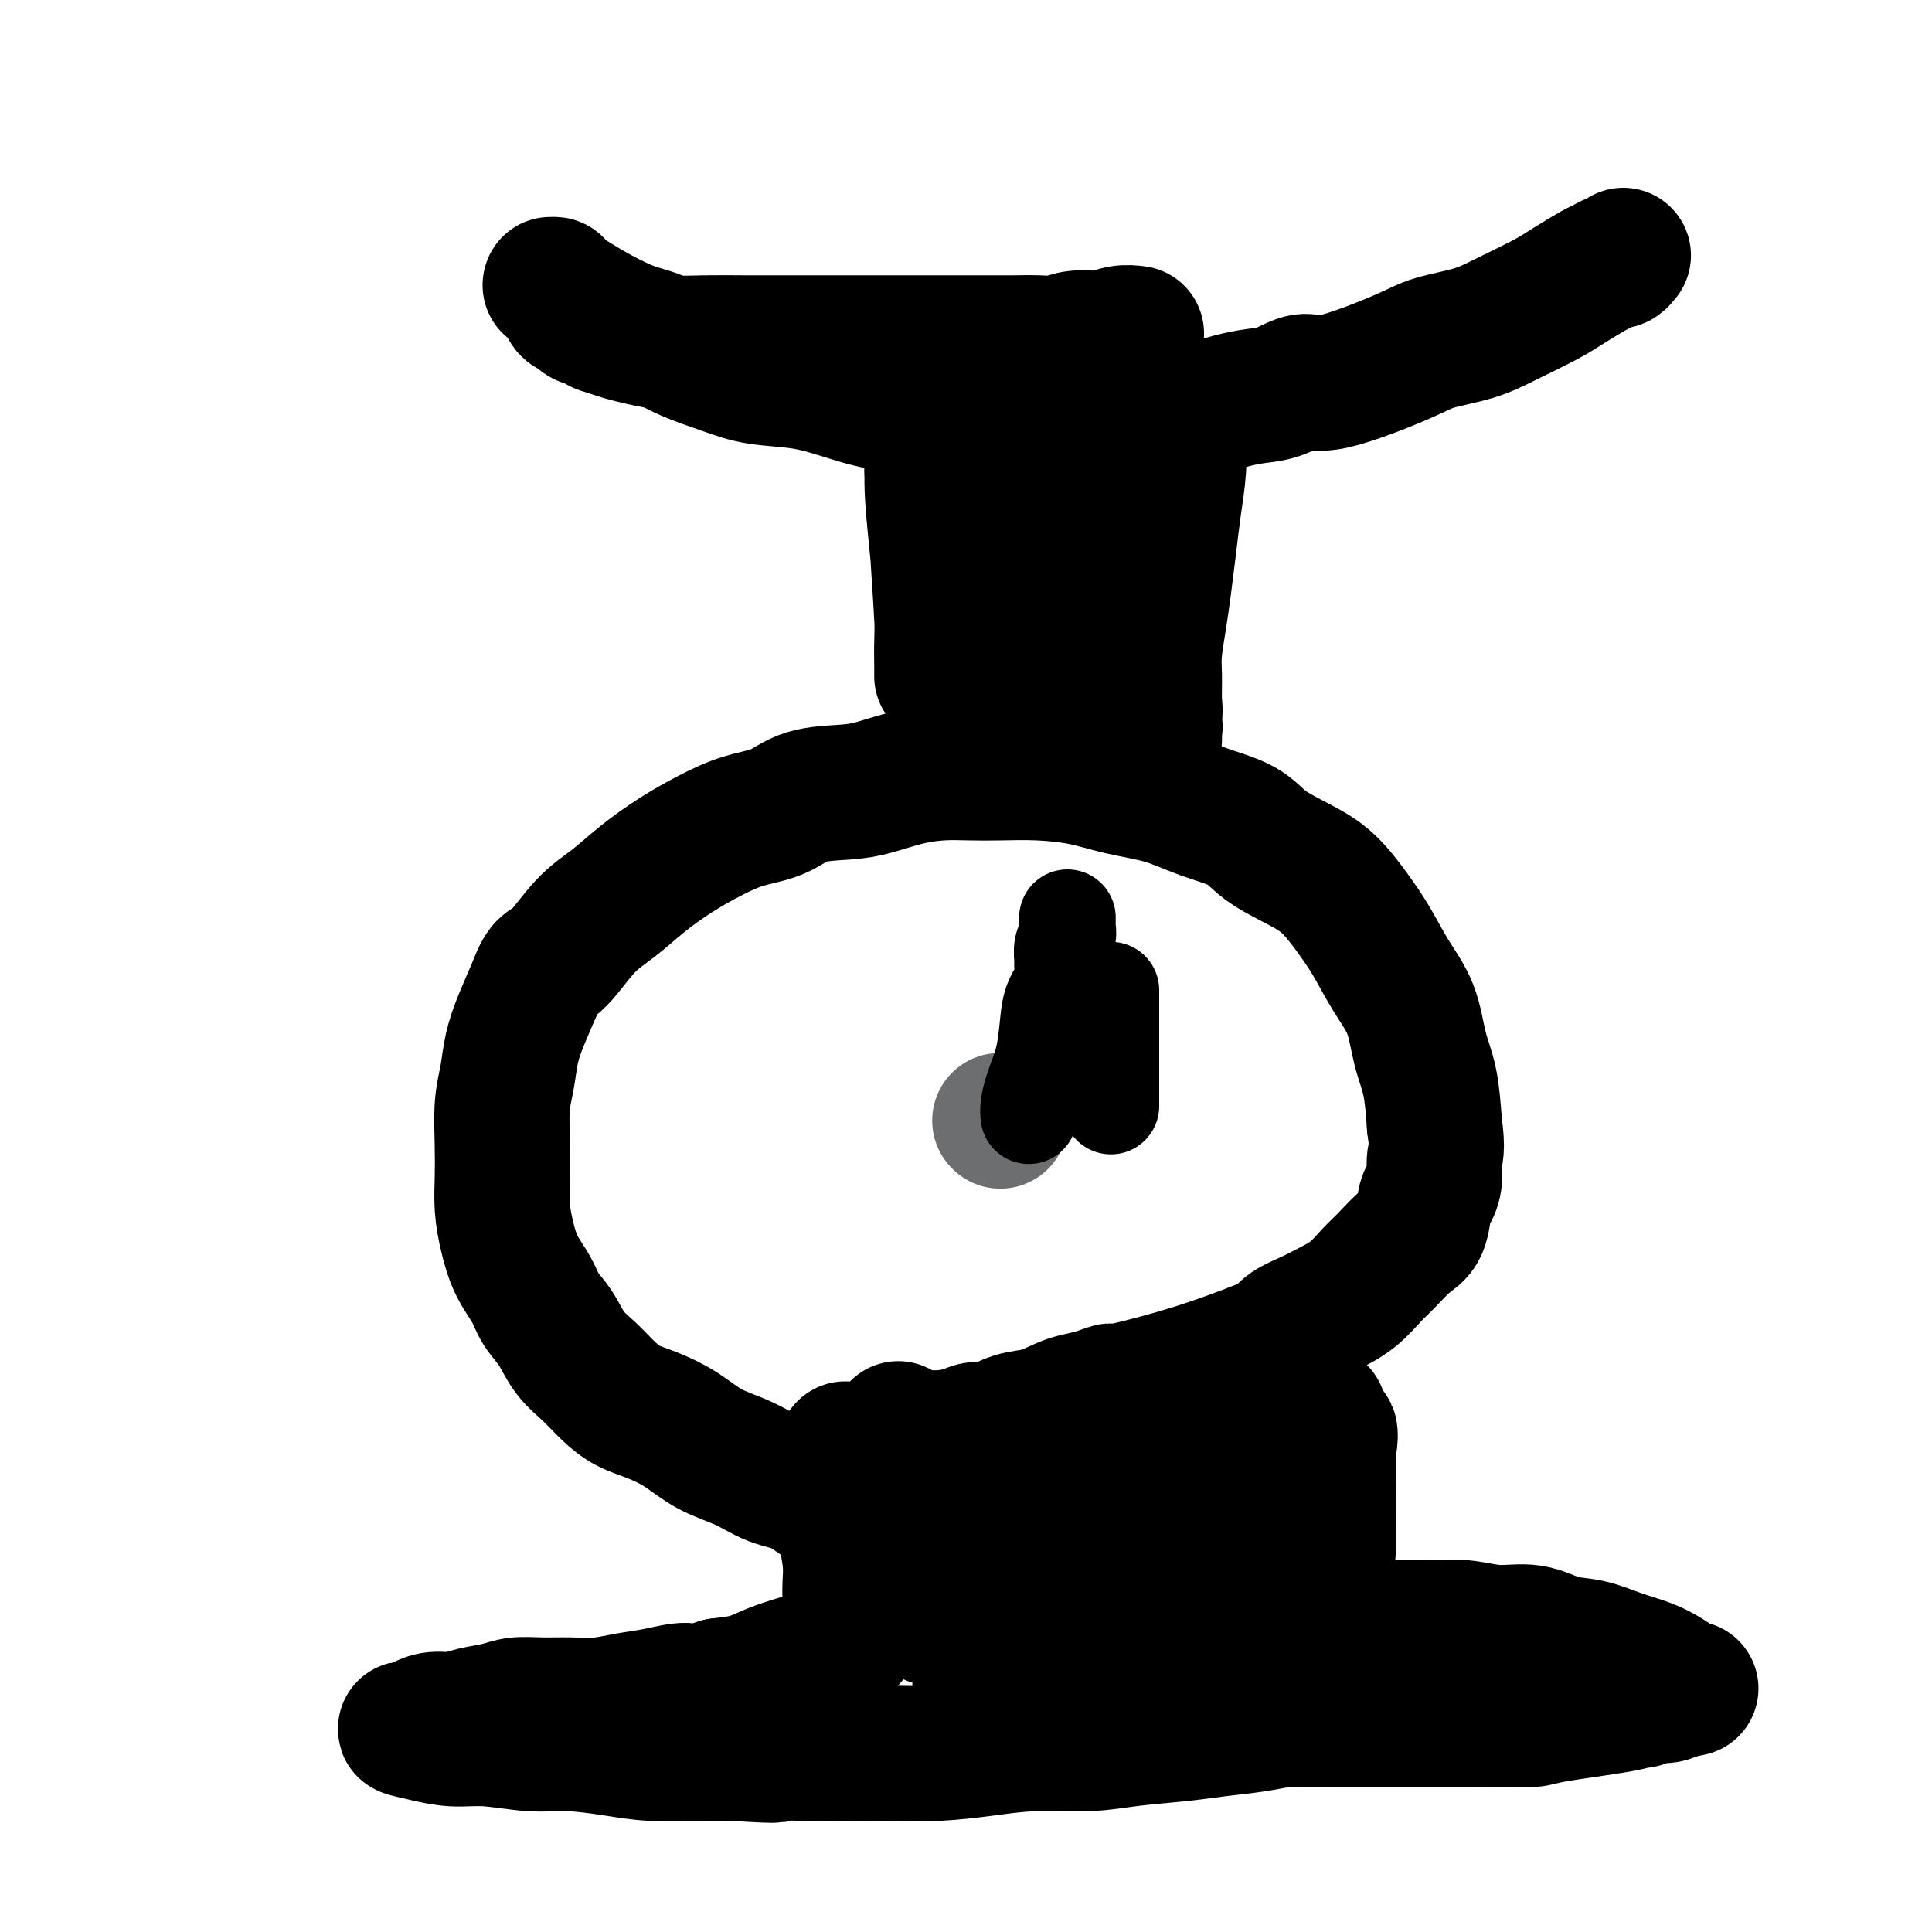 <svg viewBox='0 0 400 400' version='1.1' xmlns='http://www.w3.org/2000/svg' xmlns:xlink='http://www.w3.org/1999/xlink'><g fill='none' stroke='#000000' stroke-width='28' stroke-linecap='round' stroke-linejoin='round'><path d='M177,312c-0.401,0.135 -0.801,0.269 -1,0c-0.199,-0.269 -0.196,-0.943 -1,-1c-0.804,-0.057 -2.415,0.502 -4,0c-1.585,-0.502 -3.142,-2.066 -5,-3c-1.858,-0.934 -4.015,-1.237 -6,-2c-1.985,-0.763 -3.798,-1.986 -6,-3c-2.202,-1.014 -4.794,-1.821 -7,-3c-2.206,-1.179 -4.024,-2.731 -6,-4c-1.976,-1.269 -4.108,-2.256 -6,-3c-1.892,-0.744 -3.545,-1.244 -5,-2c-1.455,-0.756 -2.711,-1.766 -4,-3c-1.289,-1.234 -2.609,-2.692 -4,-4c-1.391,-1.308 -2.851,-2.466 -4,-4c-1.149,-1.534 -1.985,-3.444 -3,-5c-1.015,-1.556 -2.209,-2.757 -3,-4c-0.791,-1.243 -1.179,-2.529 -2,-4c-0.821,-1.471 -2.076,-3.128 -3,-5c-0.924,-1.872 -1.516,-3.959 -2,-6c-0.484,-2.041 -0.859,-4.035 -1,-6c-0.141,-1.965 -0.050,-3.900 0,-6c0.050,-2.100 0.057,-4.366 0,-7c-0.057,-2.634 -0.178,-5.637 0,-8c0.178,-2.363 0.656,-4.087 1,-6c0.344,-1.913 0.554,-4.015 1,-6c0.446,-1.985 1.127,-3.853 2,-6c0.873,-2.147 1.936,-4.574 3,-7'/><path d='M111,204c1.703,-4.640 2.459,-3.738 4,-5c1.541,-1.262 3.866,-4.686 6,-7c2.134,-2.314 4.077,-3.516 6,-5c1.923,-1.484 3.826,-3.250 6,-5c2.174,-1.750 4.619,-3.485 7,-5c2.381,-1.515 4.698,-2.812 7,-4c2.302,-1.188 4.588,-2.268 7,-3c2.412,-0.732 4.950,-1.117 7,-2c2.050,-0.883 3.611,-2.265 6,-3c2.389,-0.735 5.607,-0.824 8,-1c2.393,-0.176 3.960,-0.439 6,-1c2.040,-0.561 4.551,-1.419 7,-2c2.449,-0.581 4.834,-0.886 7,-1c2.166,-0.114 4.112,-0.039 6,0c1.888,0.039 3.717,0.040 6,0c2.283,-0.040 5.020,-0.121 8,0c2.980,0.121 6.205,0.443 9,1c2.795,0.557 5.161,1.348 8,2c2.839,0.652 6.151,1.164 9,2c2.849,0.836 5.233,1.996 8,3c2.767,1.004 5.916,1.853 8,3c2.084,1.147 3.103,2.594 5,4c1.897,1.406 4.674,2.772 7,4c2.326,1.228 4.202,2.317 6,4c1.798,1.683 3.517,3.961 5,6c1.483,2.039 2.730,3.840 4,6c1.270,2.160 2.564,4.678 4,7c1.436,2.322 3.014,4.447 4,7c0.986,2.553 1.381,5.533 2,8c0.619,2.467 1.463,4.419 2,7c0.537,2.581 0.769,5.790 1,9'/><path d='M297,233c0.761,5.101 0.164,5.853 0,7c-0.164,1.147 0.106,2.690 0,4c-0.106,1.310 -0.587,2.388 -1,3c-0.413,0.612 -0.756,0.757 -1,2c-0.244,1.243 -0.388,3.585 -1,5c-0.612,1.415 -1.693,1.902 -3,3c-1.307,1.098 -2.841,2.808 -4,4c-1.159,1.192 -1.942,1.866 -3,3c-1.058,1.134 -2.391,2.727 -4,4c-1.609,1.273 -3.494,2.225 -5,3c-1.506,0.775 -2.634,1.371 -4,2c-1.366,0.629 -2.970,1.290 -4,2c-1.030,0.710 -1.485,1.468 -2,2c-0.515,0.532 -1.088,0.839 -4,2c-2.912,1.161 -8.163,3.176 -14,5c-5.837,1.824 -12.261,3.457 -15,4c-2.739,0.543 -1.792,-0.005 -2,0c-0.208,0.005 -1.569,0.563 -3,1c-1.431,0.437 -2.932,0.752 -4,1c-1.068,0.248 -1.703,0.430 -3,1c-1.297,0.570 -3.254,1.529 -5,2c-1.746,0.471 -3.280,0.455 -5,1c-1.720,0.545 -3.626,1.651 -5,2c-1.374,0.349 -2.216,-0.060 -3,0c-0.784,0.060 -1.510,0.589 -3,1c-1.490,0.411 -3.745,0.706 -6,1'/><path d='M193,298c-8.583,2.167 -3.042,0.583 -1,0c2.042,-0.583 0.583,-0.167 0,0c-0.583,0.167 -0.292,0.083 0,0'/><path d='M220,153c-0.033,-0.845 -0.065,-1.689 0,-3c0.065,-1.311 0.229,-3.087 0,-5c-0.229,-1.913 -0.850,-3.962 -1,-6c-0.150,-2.038 0.170,-4.063 0,-6c-0.170,-1.937 -0.830,-3.785 -1,-6c-0.170,-2.215 0.151,-4.798 0,-7c-0.151,-2.202 -0.772,-4.022 -1,-6c-0.228,-1.978 -0.061,-4.115 0,-6c0.061,-1.885 0.016,-3.520 0,-5c-0.016,-1.480 -0.004,-2.805 0,-4c0.004,-1.195 0.001,-2.258 0,-3c-0.001,-0.742 -0.000,-1.161 0,-2c0.000,-0.839 0.000,-2.097 0,-3c-0.000,-0.903 -0.000,-1.450 0,-2c0.000,-0.550 0.000,-1.103 0,-2c-0.000,-0.897 -0.000,-2.139 0,-3c0.000,-0.861 0.000,-1.341 0,-2c-0.000,-0.659 -0.000,-1.496 0,-2c0.000,-0.504 0.000,-0.674 0,-1c-0.000,-0.326 -0.000,-0.807 0,-1c0.000,-0.193 0.000,-0.096 0,0'/><path d='M235,69c0.252,0.033 0.504,0.065 0,0c-0.504,-0.065 -1.764,-0.228 -3,0c-1.236,0.228 -2.448,0.846 -4,1c-1.552,0.154 -3.446,-0.155 -5,0c-1.554,0.155 -2.770,0.774 -4,1c-1.230,0.226 -2.473,0.061 -4,0c-1.527,-0.061 -3.337,-0.016 -5,0c-1.663,0.016 -3.178,0.004 -5,0c-1.822,-0.004 -3.952,-0.001 -6,0c-2.048,0.001 -4.016,0.000 -6,0c-1.984,-0.000 -3.985,-0.000 -6,0c-2.015,0.000 -4.045,0.000 -6,0c-1.955,-0.000 -3.837,-0.000 -6,0c-2.163,0.000 -4.607,0.001 -7,0c-2.393,-0.001 -4.734,-0.003 -7,0c-2.266,0.003 -4.459,0.012 -7,0c-2.541,-0.012 -5.432,-0.045 -8,0c-2.568,0.045 -4.812,0.167 -7,0c-2.188,-0.167 -4.320,-0.622 -6,-1c-1.680,-0.378 -2.909,-0.679 -4,-1c-1.091,-0.321 -2.046,-0.660 -3,-1'/><path d='M126,68c-2.417,-0.631 -1.958,-0.708 -2,-1c-0.042,-0.292 -0.584,-0.801 -1,-1c-0.416,-0.199 -0.707,-0.090 -1,0c-0.293,0.090 -0.589,0.161 -1,0c-0.411,-0.161 -0.936,-0.554 -1,-1c-0.064,-0.446 0.334,-0.945 0,-1c-0.334,-0.055 -1.400,0.335 -2,0c-0.600,-0.335 -0.735,-1.396 -1,-2c-0.265,-0.604 -0.661,-0.750 -1,-1c-0.339,-0.250 -0.623,-0.604 -1,-1c-0.377,-0.396 -0.848,-0.835 -1,-1c-0.152,-0.165 0.016,-0.057 0,0c-0.016,0.057 -0.217,0.061 0,0c0.217,-0.061 0.850,-0.189 1,0c0.150,0.189 -0.184,0.693 0,1c0.184,0.307 0.884,0.417 2,1c1.116,0.583 2.646,1.640 5,3c2.354,1.360 5.532,3.023 8,4c2.468,0.977 4.226,1.269 6,2c1.774,0.731 3.564,1.900 6,3c2.436,1.100 5.517,2.130 8,3c2.483,0.870 4.367,1.581 7,2c2.633,0.419 6.015,0.545 9,1c2.985,0.455 5.573,1.238 8,2c2.427,0.762 4.693,1.503 7,2c2.307,0.497 4.653,0.748 7,1'/><path d='M188,84c7.245,1.403 6.357,0.912 7,1c0.643,0.088 2.816,0.756 5,1c2.184,0.244 4.378,0.065 6,0c1.622,-0.065 2.673,-0.018 4,0c1.327,0.018 2.932,0.005 4,0c1.068,-0.005 1.600,-0.002 3,0c1.400,0.002 3.669,0.003 5,0c1.331,-0.003 1.726,-0.008 3,0c1.274,0.008 3.428,0.031 5,0c1.572,-0.031 2.562,-0.116 4,0c1.438,0.116 3.325,0.434 5,0c1.675,-0.434 3.139,-1.620 5,-2c1.861,-0.380 4.119,0.047 6,0c1.881,-0.047 3.386,-0.569 5,-1c1.614,-0.431 3.338,-0.773 5,-1c1.662,-0.227 3.263,-0.340 5,-1c1.737,-0.660 3.611,-1.867 5,-2c1.389,-0.133 2.293,0.808 6,0c3.707,-0.808 10.217,-3.364 14,-5c3.783,-1.636 4.838,-2.352 7,-3c2.162,-0.648 5.430,-1.228 8,-2c2.570,-0.772 4.442,-1.737 7,-3c2.558,-1.263 5.803,-2.826 8,-4c2.197,-1.174 3.348,-1.960 5,-3c1.652,-1.040 3.805,-2.335 5,-3c1.195,-0.665 1.431,-0.700 2,-1c0.569,-0.300 1.472,-0.864 2,-1c0.528,-0.136 0.681,0.156 1,0c0.319,-0.156 0.806,-0.759 1,-1c0.194,-0.241 0.097,-0.121 0,0'/><path d='M175,300c-0.008,0.753 -0.016,1.507 0,3c0.016,1.493 0.057,3.727 0,6c-0.057,2.273 -0.211,4.587 0,7c0.211,2.413 0.789,4.925 1,7c0.211,2.075 0.057,3.711 0,5c-0.057,1.289 -0.015,2.230 0,3c0.015,0.770 0.004,1.368 0,2c-0.004,0.632 -0.001,1.297 0,2c0.001,0.703 -0.002,1.444 0,2c0.002,0.556 0.008,0.925 0,1c-0.008,0.075 -0.030,-0.146 0,0c0.030,0.146 0.112,0.658 0,1c-0.112,0.342 -0.419,0.515 -1,1c-0.581,0.485 -1.438,1.282 -3,2c-1.562,0.718 -3.831,1.357 -6,2c-2.169,0.643 -4.238,1.288 -6,2c-1.762,0.712 -3.218,1.489 -5,2c-1.782,0.511 -3.891,0.755 -6,1'/><path d='M149,349c-5.475,1.879 -5.663,1.078 -7,1c-1.337,-0.078 -3.823,0.568 -6,1c-2.177,0.432 -4.046,0.651 -6,1c-1.954,0.349 -3.995,0.829 -6,1c-2.005,0.171 -3.975,0.035 -6,0c-2.025,-0.035 -4.106,0.033 -6,0c-1.894,-0.033 -3.602,-0.167 -5,0c-1.398,0.167 -2.485,0.636 -4,1c-1.515,0.364 -3.458,0.623 -5,1c-1.542,0.377 -2.685,0.872 -4,1c-1.315,0.128 -2.804,-0.110 -4,0c-1.196,0.110 -2.100,0.568 -3,1c-0.900,0.432 -1.797,0.838 -2,1c-0.203,0.162 0.286,0.081 0,0c-0.286,-0.081 -1.349,-0.161 -1,0c0.349,0.161 2.109,0.564 4,1c1.891,0.436 3.914,0.904 6,1c2.086,0.096 4.234,-0.181 7,0c2.766,0.181 6.148,0.819 9,1c2.852,0.181 5.173,-0.095 8,0c2.827,0.095 6.160,0.562 9,1c2.840,0.438 5.188,0.849 8,1c2.812,0.151 6.089,0.043 9,0c2.911,-0.043 5.455,-0.022 8,0'/><path d='M152,363c12.001,0.774 8.005,0.208 8,0c-0.005,-0.208 3.983,-0.058 7,0c3.017,0.058 5.064,0.026 8,0c2.936,-0.026 6.761,-0.045 10,0c3.239,0.045 5.891,0.153 9,0c3.109,-0.153 6.675,-0.566 10,-1c3.325,-0.434 6.409,-0.890 10,-1c3.591,-0.110 7.687,0.125 11,0c3.313,-0.125 5.841,-0.612 9,-1c3.159,-0.388 6.947,-0.678 10,-1c3.053,-0.322 5.369,-0.675 8,-1c2.631,-0.325 5.577,-0.623 8,-1c2.423,-0.377 4.323,-0.833 6,-1c1.677,-0.167 3.132,-0.045 5,0c1.868,0.045 4.149,0.012 6,0c1.851,-0.012 3.272,-0.003 5,0c1.728,0.003 3.762,0.001 6,0c2.238,-0.001 4.680,-0.002 7,0c2.320,0.002 4.520,0.008 7,0c2.480,-0.008 5.242,-0.031 8,0c2.758,0.031 5.512,0.114 7,0c1.488,-0.114 1.710,-0.427 5,-1c3.290,-0.573 9.647,-1.406 13,-2c3.353,-0.594 3.701,-0.947 4,-1c0.299,-0.053 0.549,0.196 1,0c0.451,-0.196 1.104,-0.837 2,-1c0.896,-0.163 2.034,0.152 3,0c0.966,-0.152 1.760,-0.772 2,-1c0.240,-0.228 -0.074,-0.065 0,0c0.074,0.065 0.537,0.033 1,0'/><path d='M348,350c4.549,-0.893 0.420,-0.126 -1,0c-1.420,0.126 -0.132,-0.390 0,-1c0.132,-0.610 -0.893,-1.314 -2,-2c-1.107,-0.686 -2.296,-1.355 -4,-2c-1.704,-0.645 -3.924,-1.268 -6,-2c-2.076,-0.732 -4.009,-1.573 -6,-2c-1.991,-0.427 -4.039,-0.440 -6,-1c-1.961,-0.560 -3.836,-1.667 -6,-2c-2.164,-0.333 -4.617,0.107 -7,0c-2.383,-0.107 -4.695,-0.761 -7,-1c-2.305,-0.239 -4.603,-0.064 -7,0c-2.397,0.064 -4.892,0.017 -7,0c-2.108,-0.017 -3.829,-0.005 -7,0c-3.171,0.005 -7.793,0.002 -11,0c-3.207,-0.002 -5.000,-0.001 -6,0c-1.000,0.001 -1.207,0.004 -3,0c-1.793,-0.004 -5.172,-0.015 -8,0c-2.828,0.015 -5.106,0.057 -7,0c-1.894,-0.057 -3.403,-0.211 -5,0c-1.597,0.211 -3.282,0.789 -5,1c-1.718,0.211 -3.469,0.057 -5,0c-1.531,-0.057 -2.840,-0.015 -4,0c-1.160,0.015 -2.170,0.004 -3,0c-0.830,-0.004 -1.480,-0.001 -2,0c-0.520,0.001 -0.909,0.000 -1,0c-0.091,-0.000 0.117,-0.000 0,0c-0.117,0.000 -0.558,0.000 -1,0'/><path d='M221,338c-14.919,-0.395 -4.218,-1.382 0,-3c4.218,-1.618 1.953,-3.866 1,-6c-0.953,-2.134 -0.595,-4.153 0,-6c0.595,-1.847 1.427,-3.522 2,-5c0.573,-1.478 0.885,-2.759 1,-4c0.115,-1.241 0.031,-2.442 0,-3c-0.031,-0.558 -0.008,-0.474 0,-1c0.008,-0.526 0.002,-1.661 0,-2c-0.002,-0.339 0.001,0.117 0,0c-0.001,-0.117 -0.007,-0.807 0,-1c0.007,-0.193 0.027,0.111 0,1c-0.027,0.889 -0.102,2.364 0,5c0.102,2.636 0.381,6.433 0,10c-0.381,3.567 -1.423,6.904 -2,10c-0.577,3.096 -0.691,5.952 -1,8c-0.309,2.048 -0.815,3.287 -1,4c-0.185,0.713 -0.050,0.901 0,1c0.050,0.099 0.013,0.109 0,-1c-0.013,-1.109 -0.004,-3.337 0,-6c0.004,-2.663 0.001,-5.761 0,-9c-0.001,-3.239 -0.002,-6.620 0,-9c0.002,-2.380 0.007,-3.758 0,-5c-0.007,-1.242 -0.027,-2.350 0,-3c0.027,-0.650 0.100,-0.844 0,-1c-0.100,-0.156 -0.373,-0.273 -1,1c-0.627,1.273 -1.608,3.935 -3,7c-1.392,3.065 -3.196,6.532 -5,10'/><path d='M212,330c-2.148,4.617 -3.018,7.660 -4,11c-0.982,3.340 -2.076,6.976 -3,9c-0.924,2.024 -1.680,2.437 -2,2c-0.320,-0.437 -0.205,-1.722 0,-4c0.205,-2.278 0.501,-5.549 1,-9c0.499,-3.451 1.203,-7.081 2,-10c0.797,-2.919 1.689,-5.126 2,-7c0.311,-1.874 0.043,-3.415 0,-4c-0.043,-0.585 0.140,-0.214 0,0c-0.140,0.214 -0.603,0.271 -1,1c-0.397,0.729 -0.727,2.129 -2,4c-1.273,1.871 -3.489,4.214 -5,6c-1.511,1.786 -2.319,3.015 -3,4c-0.681,0.985 -1.237,1.727 -2,2c-0.763,0.273 -1.733,0.077 -2,0c-0.267,-0.077 0.168,-0.035 0,-2c-0.168,-1.965 -0.937,-5.938 -1,-9c-0.063,-3.062 0.582,-5.211 1,-8c0.418,-2.789 0.608,-6.216 1,-8c0.392,-1.784 0.987,-1.926 1,-2c0.013,-0.074 -0.554,-0.080 -1,0c-0.446,0.080 -0.771,0.246 -2,2c-1.229,1.754 -3.363,5.096 -5,8c-1.637,2.904 -2.776,5.368 -4,7c-1.224,1.632 -2.532,2.431 -3,3c-0.468,0.569 -0.095,0.909 0,1c0.095,0.091 -0.088,-0.069 0,-2c0.088,-1.931 0.447,-5.635 1,-9c0.553,-3.365 1.301,-6.390 2,-9c0.699,-2.610 1.350,-4.805 2,-7'/><path d='M185,300c1.000,-4.933 1.000,-4.267 1,-4c0.000,0.267 0.000,0.133 0,0'/><path d='M192,84c-0.119,2.612 -0.238,5.224 0,7c0.238,1.776 0.834,2.714 1,4c0.166,1.286 -0.099,2.918 0,6c0.099,3.082 0.562,7.614 1,12c0.438,4.386 0.849,8.626 1,12c0.151,3.374 0.040,5.882 0,8c-0.040,2.118 -0.011,3.846 0,5c0.011,1.154 0.004,1.735 0,2c-0.004,0.265 -0.005,0.213 0,0c0.005,-0.213 0.015,-0.587 0,-2c-0.015,-1.413 -0.056,-3.867 0,-5c0.056,-1.133 0.207,-0.947 0,-5c-0.207,-4.053 -0.773,-12.344 -1,-16c-0.227,-3.656 -0.114,-2.676 0,-4c0.114,-1.324 0.231,-4.953 0,-7c-0.231,-2.047 -0.809,-2.511 -1,-3c-0.191,-0.489 0.005,-1.002 0,-2c-0.005,-0.998 -0.211,-2.480 0,-2c0.211,0.480 0.840,2.922 1,5c0.160,2.078 -0.149,3.790 0,6c0.149,2.210 0.757,4.917 1,7c0.243,2.083 0.122,3.541 0,5'/><path d='M195,117c0.309,4.128 0.083,2.949 0,3c-0.083,0.051 -0.022,1.333 0,2c0.022,0.667 0.006,0.718 0,1c-0.006,0.282 -0.002,0.795 0,1c0.002,0.205 0.001,0.103 0,0'/><path d='M244,88c0.006,0.327 0.013,0.654 0,1c-0.013,0.346 -0.045,0.713 0,2c0.045,1.287 0.167,3.496 0,6c-0.167,2.504 -0.623,5.302 -1,8c-0.377,2.698 -0.675,5.294 -1,8c-0.325,2.706 -0.676,5.522 -1,8c-0.324,2.478 -0.621,4.618 -1,7c-0.379,2.382 -0.838,5.005 -1,7c-0.162,1.995 -0.025,3.361 0,5c0.025,1.639 -0.060,3.553 0,5c0.060,1.447 0.265,2.429 0,3c-0.265,0.571 -0.999,0.731 -1,1c-0.001,0.269 0.732,0.647 1,1c0.268,0.353 0.072,0.682 0,1c-0.072,0.318 -0.019,0.624 0,1c0.019,0.376 0.006,0.822 0,1c-0.006,0.178 -0.003,0.089 0,0'/><path d='M257,294c0.077,1.105 0.153,2.210 0,3c-0.153,0.790 -0.536,1.263 0,5c0.536,3.737 1.989,10.736 3,16c1.011,5.264 1.578,8.792 2,12c0.422,3.208 0.697,6.097 1,8c0.303,1.903 0.634,2.821 1,3c0.366,0.179 0.766,-0.383 1,-1c0.234,-0.617 0.301,-1.291 1,-3c0.699,-1.709 2.030,-4.452 3,-7c0.970,-2.548 1.580,-4.901 2,-7c0.420,-2.099 0.649,-3.945 1,-5c0.351,-1.055 0.825,-1.321 1,-2c0.175,-0.679 0.051,-1.773 0,-2c-0.051,-0.227 -0.029,0.412 0,1c0.029,0.588 0.064,1.123 0,1c-0.064,-0.123 -0.227,-0.905 0,0c0.227,0.905 0.846,3.497 1,5c0.154,1.503 -0.155,1.917 0,2c0.155,0.083 0.774,-0.163 1,-2c0.226,-1.837 0.061,-5.263 0,-8c-0.061,-2.737 -0.016,-4.785 0,-7c0.016,-2.215 0.004,-4.596 0,-6c-0.004,-1.404 -0.001,-1.830 0,-2c0.001,-0.170 0.001,-0.085 0,0'/><path d='M275,298c0.341,-3.388 0.694,-0.358 0,2c-0.694,2.358 -2.435,4.042 -3,6c-0.565,1.958 0.044,4.188 0,6c-0.044,1.812 -0.743,3.207 -1,4c-0.257,0.793 -0.072,0.986 0,1c0.072,0.014 0.032,-0.150 0,-1c-0.032,-0.850 -0.056,-2.385 0,-5c0.056,-2.615 0.190,-6.309 0,-10c-0.190,-3.691 -0.706,-7.377 -1,-10c-0.294,-2.623 -0.368,-4.182 -1,-5c-0.632,-0.818 -1.823,-0.896 -2,-1c-0.177,-0.104 0.659,-0.235 0,1c-0.659,1.235 -2.814,3.836 -4,7c-1.186,3.164 -1.404,6.890 -2,10c-0.596,3.110 -1.571,5.605 -2,8c-0.429,2.395 -0.312,4.690 0,5c0.312,0.310 0.819,-1.365 1,-3c0.181,-1.635 0.034,-3.231 1,-7c0.966,-3.769 3.043,-9.712 4,-13c0.957,-3.288 0.792,-3.920 1,-5c0.208,-1.080 0.788,-2.608 1,1c0.212,3.608 0.054,12.352 0,16c-0.054,3.648 -0.006,2.201 0,3c0.006,0.799 -0.029,3.843 0,5c0.029,1.157 0.123,0.427 0,0c-0.123,-0.427 -0.464,-0.551 0,-2c0.464,-1.449 1.732,-4.225 3,-7'/><path d='M270,304c0.858,-2.452 1.505,-4.083 2,-6c0.495,-1.917 0.840,-4.122 1,-5c0.160,-0.878 0.137,-0.430 0,0c-0.137,0.430 -0.387,0.843 -1,2c-0.613,1.157 -1.589,3.058 -3,6c-1.411,2.942 -3.256,6.926 -5,10c-1.744,3.074 -3.385,5.239 -5,7c-1.615,1.761 -3.203,3.119 -4,4c-0.797,0.881 -0.801,1.283 -1,1c-0.199,-0.283 -0.592,-1.253 -1,-3c-0.408,-1.747 -0.829,-4.270 -1,-7c-0.171,-2.730 -0.091,-5.668 0,-8c0.091,-2.332 0.192,-4.059 0,-5c-0.192,-0.941 -0.675,-1.096 -1,-1c-0.325,0.096 -0.490,0.442 -2,2c-1.510,1.558 -4.366,4.327 -7,7c-2.634,2.673 -5.047,5.248 -7,8c-1.953,2.752 -3.446,5.679 -5,8c-1.554,2.321 -3.170,4.035 -4,5c-0.830,0.965 -0.874,1.182 -1,1c-0.126,-0.182 -0.333,-0.764 0,-2c0.333,-1.236 1.208,-3.127 2,-5c0.792,-1.873 1.502,-3.728 2,-5c0.498,-1.272 0.786,-1.962 1,-2c0.214,-0.038 0.355,0.575 0,1c-0.355,0.425 -1.206,0.661 -2,2c-0.794,1.339 -1.533,3.782 -3,6c-1.467,2.218 -3.664,4.213 -5,6c-1.336,1.787 -1.810,3.368 -2,4c-0.190,0.632 -0.095,0.316 0,0'/><path d='M218,335c-1.348,2.556 0.782,0.445 2,-2c1.218,-2.445 1.525,-5.223 3,-8c1.475,-2.777 4.119,-5.551 6,-8c1.881,-2.449 2.999,-4.573 4,-6c1.001,-1.427 1.886,-2.156 2,-2c0.114,0.156 -0.543,1.198 -1,2c-0.457,0.802 -0.714,1.363 -2,3c-1.286,1.637 -3.602,4.349 -5,6c-1.398,1.651 -1.877,2.239 -2,3c-0.123,0.761 0.110,1.693 0,2c-0.110,0.307 -0.565,-0.013 0,-1c0.565,-0.987 2.149,-2.642 4,-5c1.851,-2.358 3.970,-5.419 6,-8c2.030,-2.581 3.972,-4.682 5,-6c1.028,-1.318 1.143,-1.855 1,-2c-0.143,-0.145 -0.543,0.101 -1,1c-0.457,0.899 -0.970,2.451 -2,5c-1.030,2.549 -2.576,6.094 -4,9c-1.424,2.906 -2.725,5.171 -4,7c-1.275,1.829 -2.524,3.221 -3,4c-0.476,0.779 -0.180,0.946 0,1c0.180,0.054 0.244,-0.005 1,-1c0.756,-0.995 2.203,-2.926 4,-5c1.797,-2.074 3.945,-4.291 5,-6c1.055,-1.709 1.016,-2.911 1,-3c-0.016,-0.089 -0.009,0.934 0,1c0.009,0.066 0.022,-0.825 -1,0c-1.022,0.825 -3.078,3.365 -5,5c-1.922,1.635 -3.710,2.363 -5,3c-1.290,0.637 -2.083,1.182 -2,1c0.083,-0.182 1.041,-1.091 2,-2'/><path d='M227,323c-1.140,-0.246 1.509,-4.860 4,-9c2.491,-4.140 4.825,-7.807 7,-11c2.175,-3.193 4.193,-5.912 5,-7c0.807,-1.088 0.404,-0.544 0,0'/></g>
<g fill='none' stroke='#6D6E70' stroke-width='28' stroke-linecap='round' stroke-linejoin='round'><path d='M207,232c0.000,0.000 0.100,0.100 0.1,0.1'/></g>
<g fill='none' stroke='#000000' stroke-width='20' stroke-linecap='round' stroke-linejoin='round'><path d='M230,229c0.000,-0.248 0.000,-0.497 0,-1c0.000,-0.503 0.000,-1.261 0,-2c-0.000,-0.739 0.000,-1.461 0,-2c0.000,-0.539 0.000,-0.896 0,-1c-0.000,-0.104 0.000,0.046 0,-1c0.000,-1.046 0.000,-3.289 0,-5c0.000,-1.711 0.000,-2.892 0,-4c0.000,-1.108 -0.000,-2.143 0,-3c0.000,-0.857 0.000,-1.536 0,-2c0.000,-0.464 0.000,-0.712 0,-1c0.000,-0.288 0.000,-0.616 0,-1c-0.000,-0.384 -0.000,-0.824 0,-1c0.000,-0.176 0.000,-0.088 0,0'/><path d='M213,231c-0.060,-0.526 -0.119,-1.053 0,-2c0.119,-0.947 0.418,-2.315 1,-4c0.582,-1.685 1.448,-3.688 2,-6c0.552,-2.312 0.789,-4.932 1,-7c0.211,-2.068 0.395,-3.583 1,-5c0.605,-1.417 1.630,-2.735 2,-4c0.370,-1.265 0.085,-2.475 0,-3c-0.085,-0.525 0.030,-0.364 0,-1c-0.030,-0.636 -0.204,-2.069 0,-3c0.204,-0.931 0.787,-1.360 1,-2c0.213,-0.640 0.057,-1.491 0,-2c-0.057,-0.509 -0.015,-0.675 0,-1c0.015,-0.325 0.004,-0.807 0,-1c-0.004,-0.193 -0.002,-0.096 0,0'/></g>
</svg>